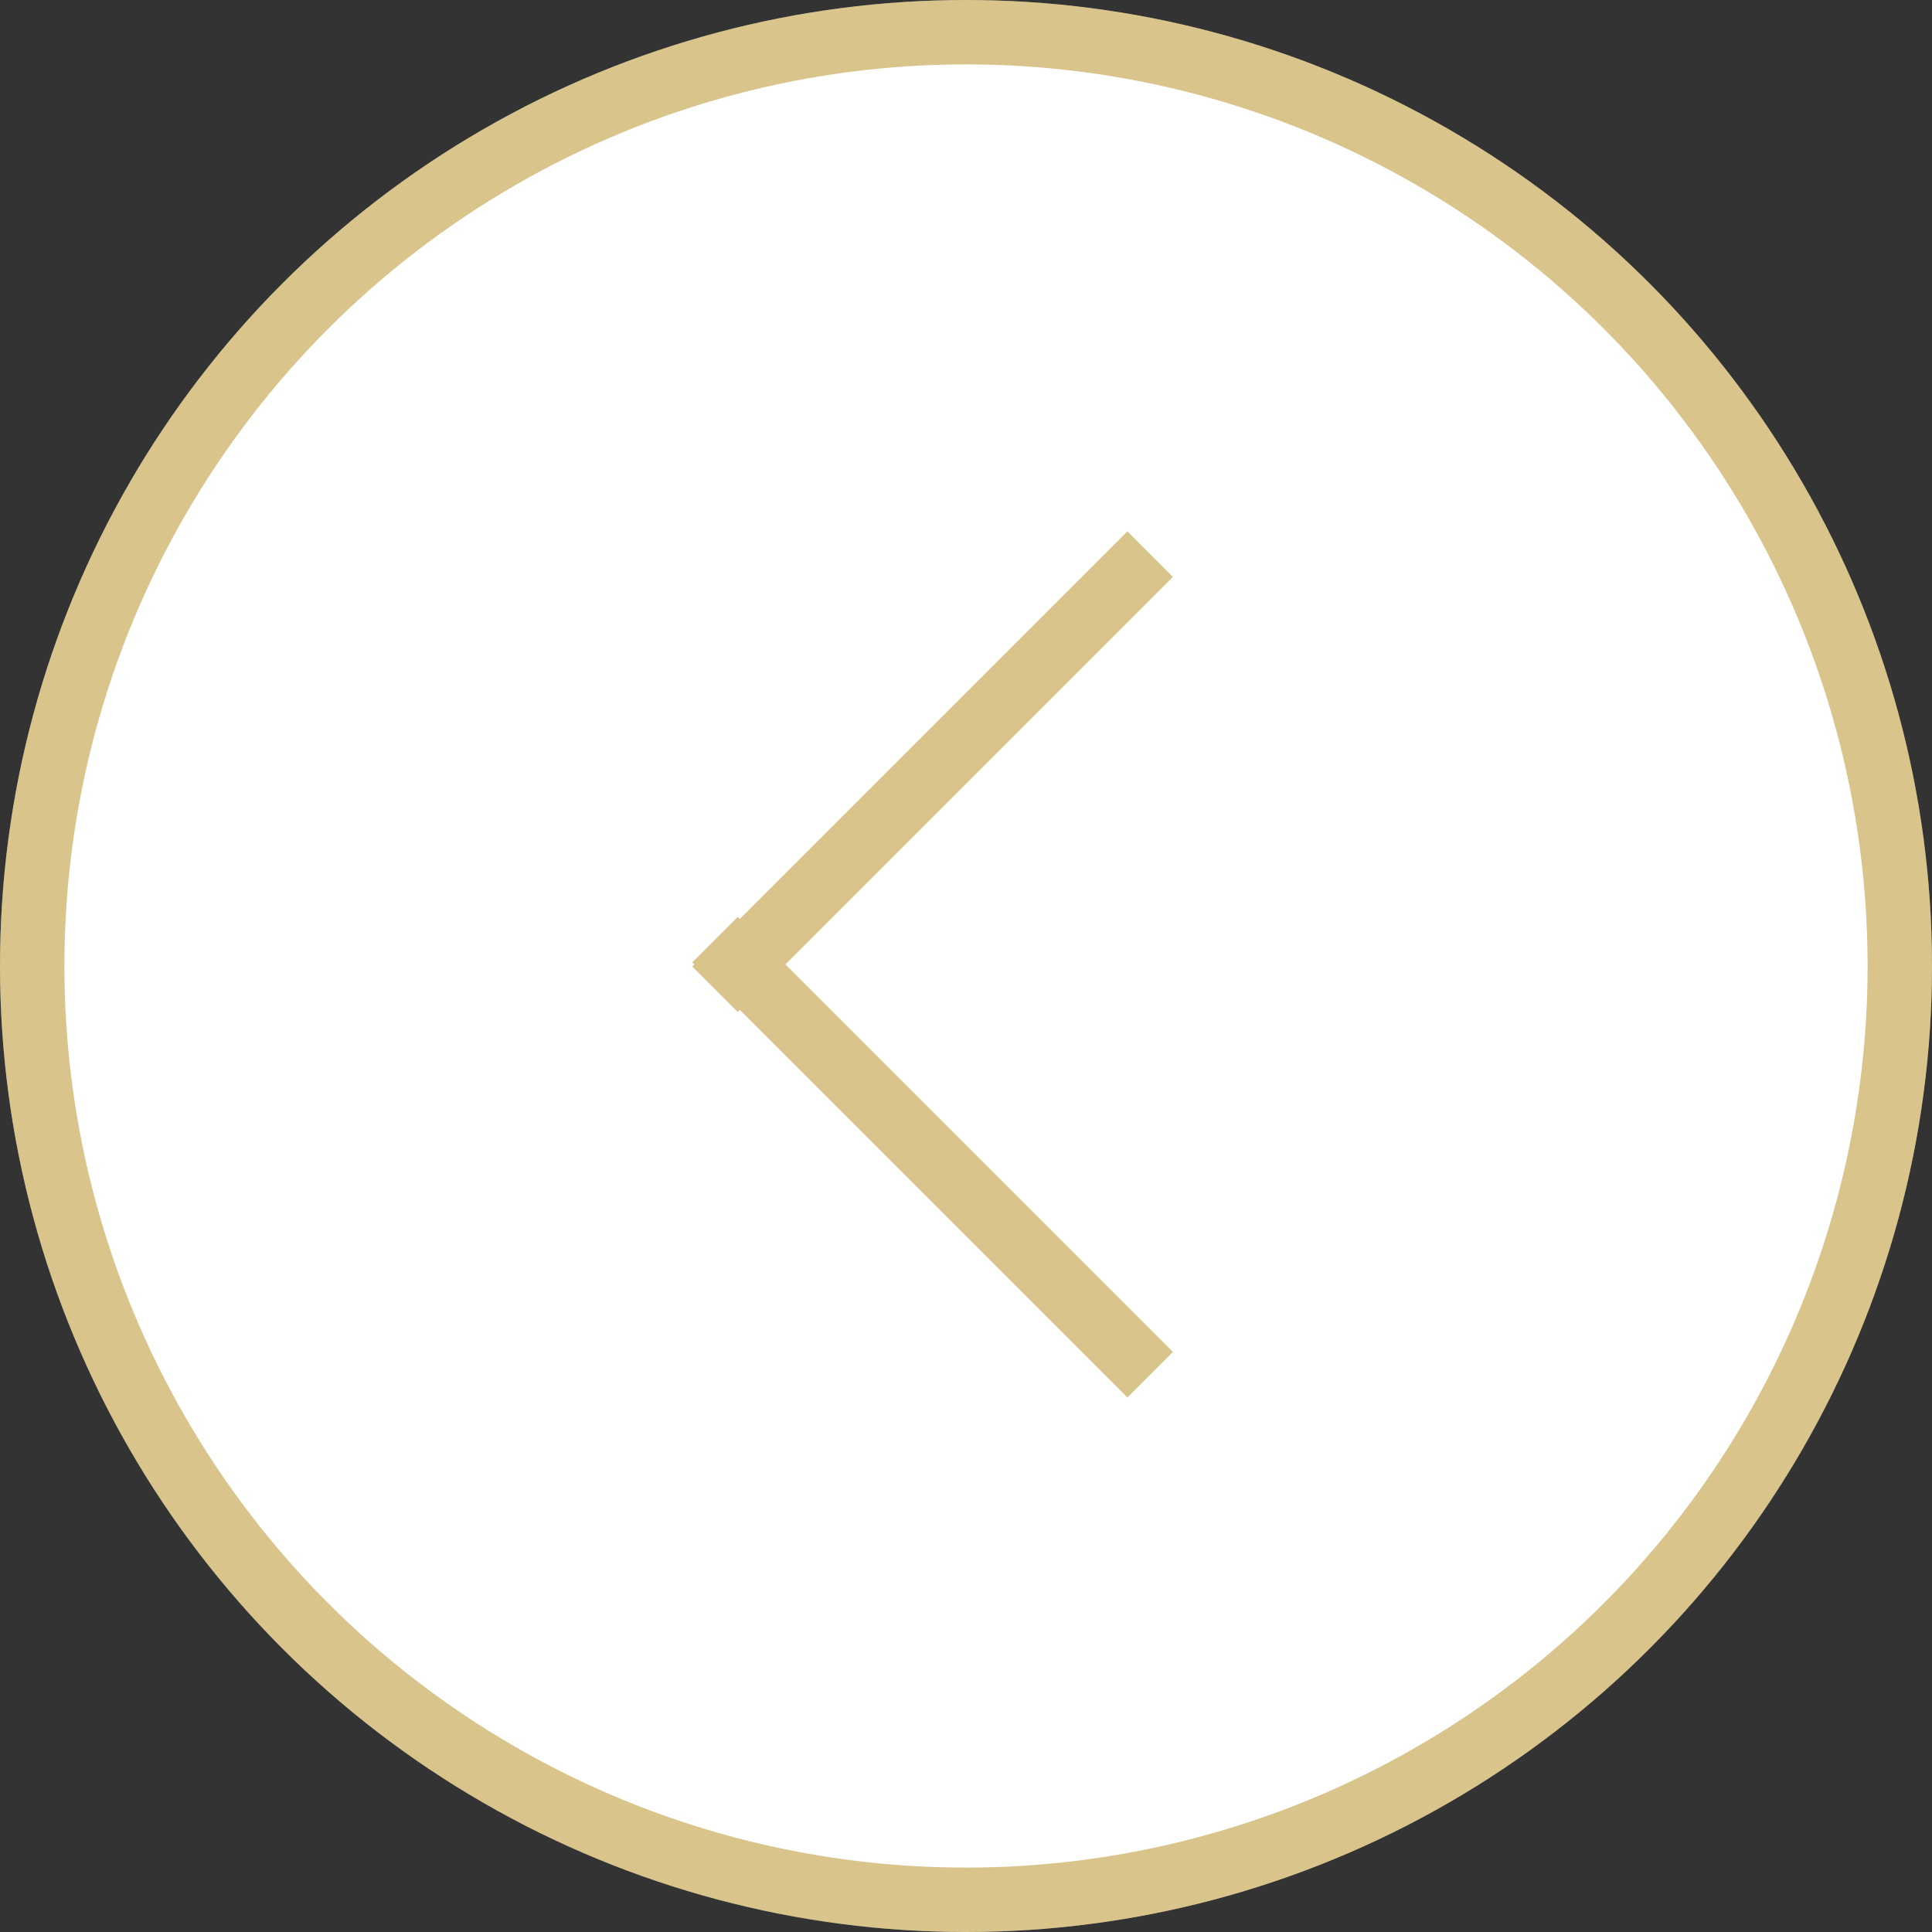 <svg xmlns="http://www.w3.org/2000/svg" width="60" height="60" viewBox="0 0 60 60">
    <rect x="0" y="0" width="60" height="60" fill="#333333" stroke="none"/>
    <g id="Gold_Right_-_1_Enabled" data-name="Gold Right - 1 Enabled" transform="translate(60 60) rotate(180)">
        <g id="Group_4" data-name="Group 4">
            <g id="Oval" fill="rgba(255,255,255,0.3)" stroke="#d9c48b" stroke-miterlimit="10" stroke-width="2">
                <circle cx="30" cy="30" r="30" stroke="none" />
                <circle cx="30" cy="30" r="29" fill="white" />
            </g>
            <g id="arrow" transform="translate(24.987 42.084) rotate(-90)">
                <g id="Group" transform="translate(0 0)">
                    <path id="Line" d="M0,0,12.1,12.1" transform="translate(0 0)" fill="none" stroke="#d9c48b" stroke-linecap="square" stroke-miterlimit="10" stroke-width="2" />
                    <path id="Line_Copy" data-name="Line Copy" d="M0,0-12.1,12.1" transform="translate(24.071 0)" fill="none" stroke="#d9c48b" stroke-linecap="square" stroke-miterlimit="10" stroke-width="2" />
                </g>
            </g>
        </g>
    </g>
</svg>
